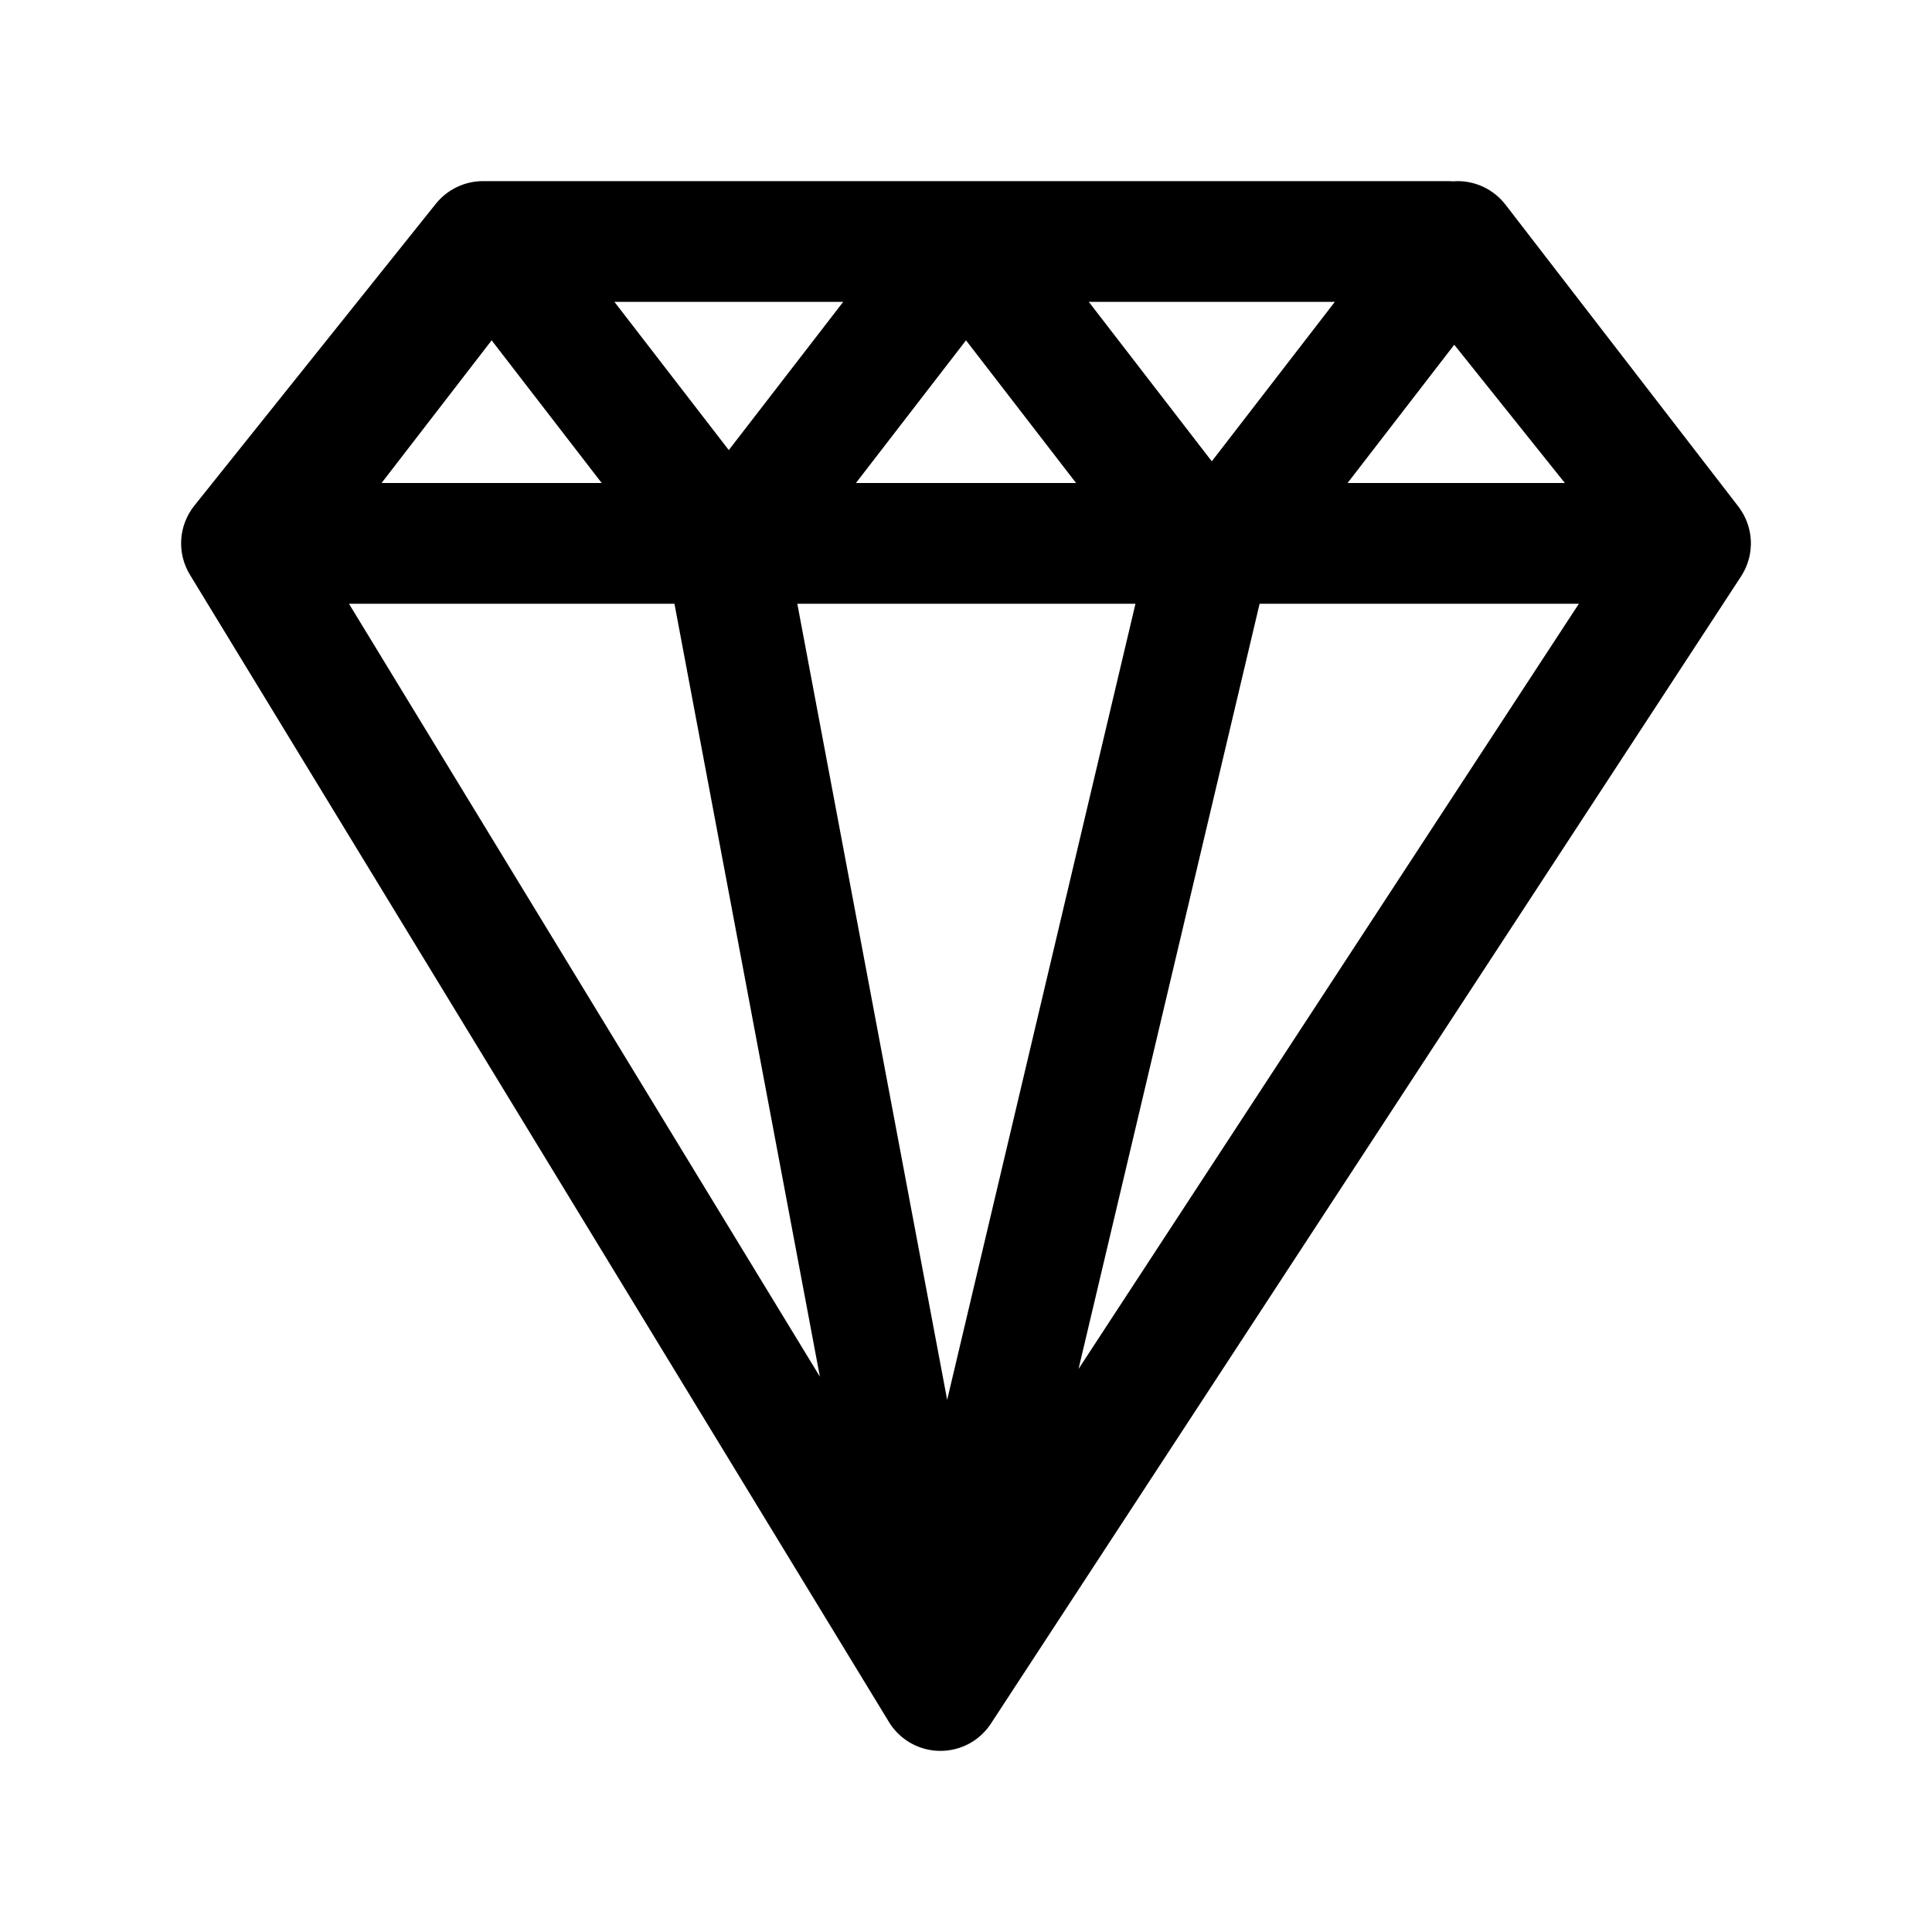 <?xml version="1.0" ?>
<!DOCTYPE svg  PUBLIC '-//W3C//DTD SVG 1.1//EN'  'http://www.w3.org/Graphics/SVG/1.1/DTD/svg11.dtd'>
<!-- Скачано с сайта svg4.ru / Downloaded from svg4.ru -->
<svg fill="#000000" width="800px" height="800px" viewBox="0 0 32 32" style="fill-rule:evenodd;clip-rule:evenodd;stroke-linejoin:round;stroke-miterlimit:2;" version="1.1" xml:space="preserve" xmlns="http://www.w3.org/2000/svg" xmlns:serif="http://www.serif.com/" xmlns:xlink="http://www.w3.org/1999/xlink">
<g id="Icon">
<path d="M24.071,3.003c-0.023,-0.002 -0.047,-0.003 -0.071,-0.003l-16,0c-0.304,0 -0.591,0.138 -0.781,0.375l-4,5c-0.263,0.329 -0.292,0.786 -0.073,1.145l11.567,18.984c0.03,0.053 0.066,0.102 0.105,0.148c0.023,0.027 0.048,0.053 0.074,0.077c0.105,0.099 0.232,0.176 0.377,0.223c0.09,0.029 0.186,0.046 0.284,0.048l0.001,-0c0.098,0.002 0.194,-0.01 0.286,-0.035c0.147,-0.04 0.279,-0.112 0.389,-0.207c0.027,-0.023 0.052,-0.048 0.077,-0.074c0.044,-0.046 0.083,-0.098 0.118,-0.153l12.41,-18.979c0.008,-0.013 0.017,-0.026 0.024,-0.039l0.006,-0.01c0.08,-0.137 0.129,-0.296 0.135,-0.465l0.001,-0.014l-0,-0.038l-0,-0.01c-0.004,-0.162 -0.047,-0.315 -0.119,-0.449c-0.02,-0.037 -0.042,-0.073 -0.067,-0.108l-0.022,-0.03l-3.857,-5c-0.19,-0.245 -0.482,-0.389 -0.792,-0.389c-0.024,0 -0.048,0.001 -0.072,0.003Zm-10.865,6.997l2.482,13.186l3.119,-13.186l-5.601,0Zm-7.426,0l7.8,12.802l-2.409,-12.802l-5.391,0Zm20.371,0l-5.288,0l-2.999,12.674l8.287,-12.674Zm-3.831,-2l3.599,-0l-1.832,-2.29l-1.767,2.29Zm-16,0l1.823,-2.363l1.823,2.363l-3.646,0Zm9.68,-2.363l1.823,2.363c-0,0 -3.646,0 -3.646,0l1.823,-2.363Zm2.034,-0.637l2.037,2.641l2.038,-2.641l-4.075,0Zm-7.857,0l1.894,2.455l1.895,-2.455l-3.789,0Z"/>
</g>
</svg>